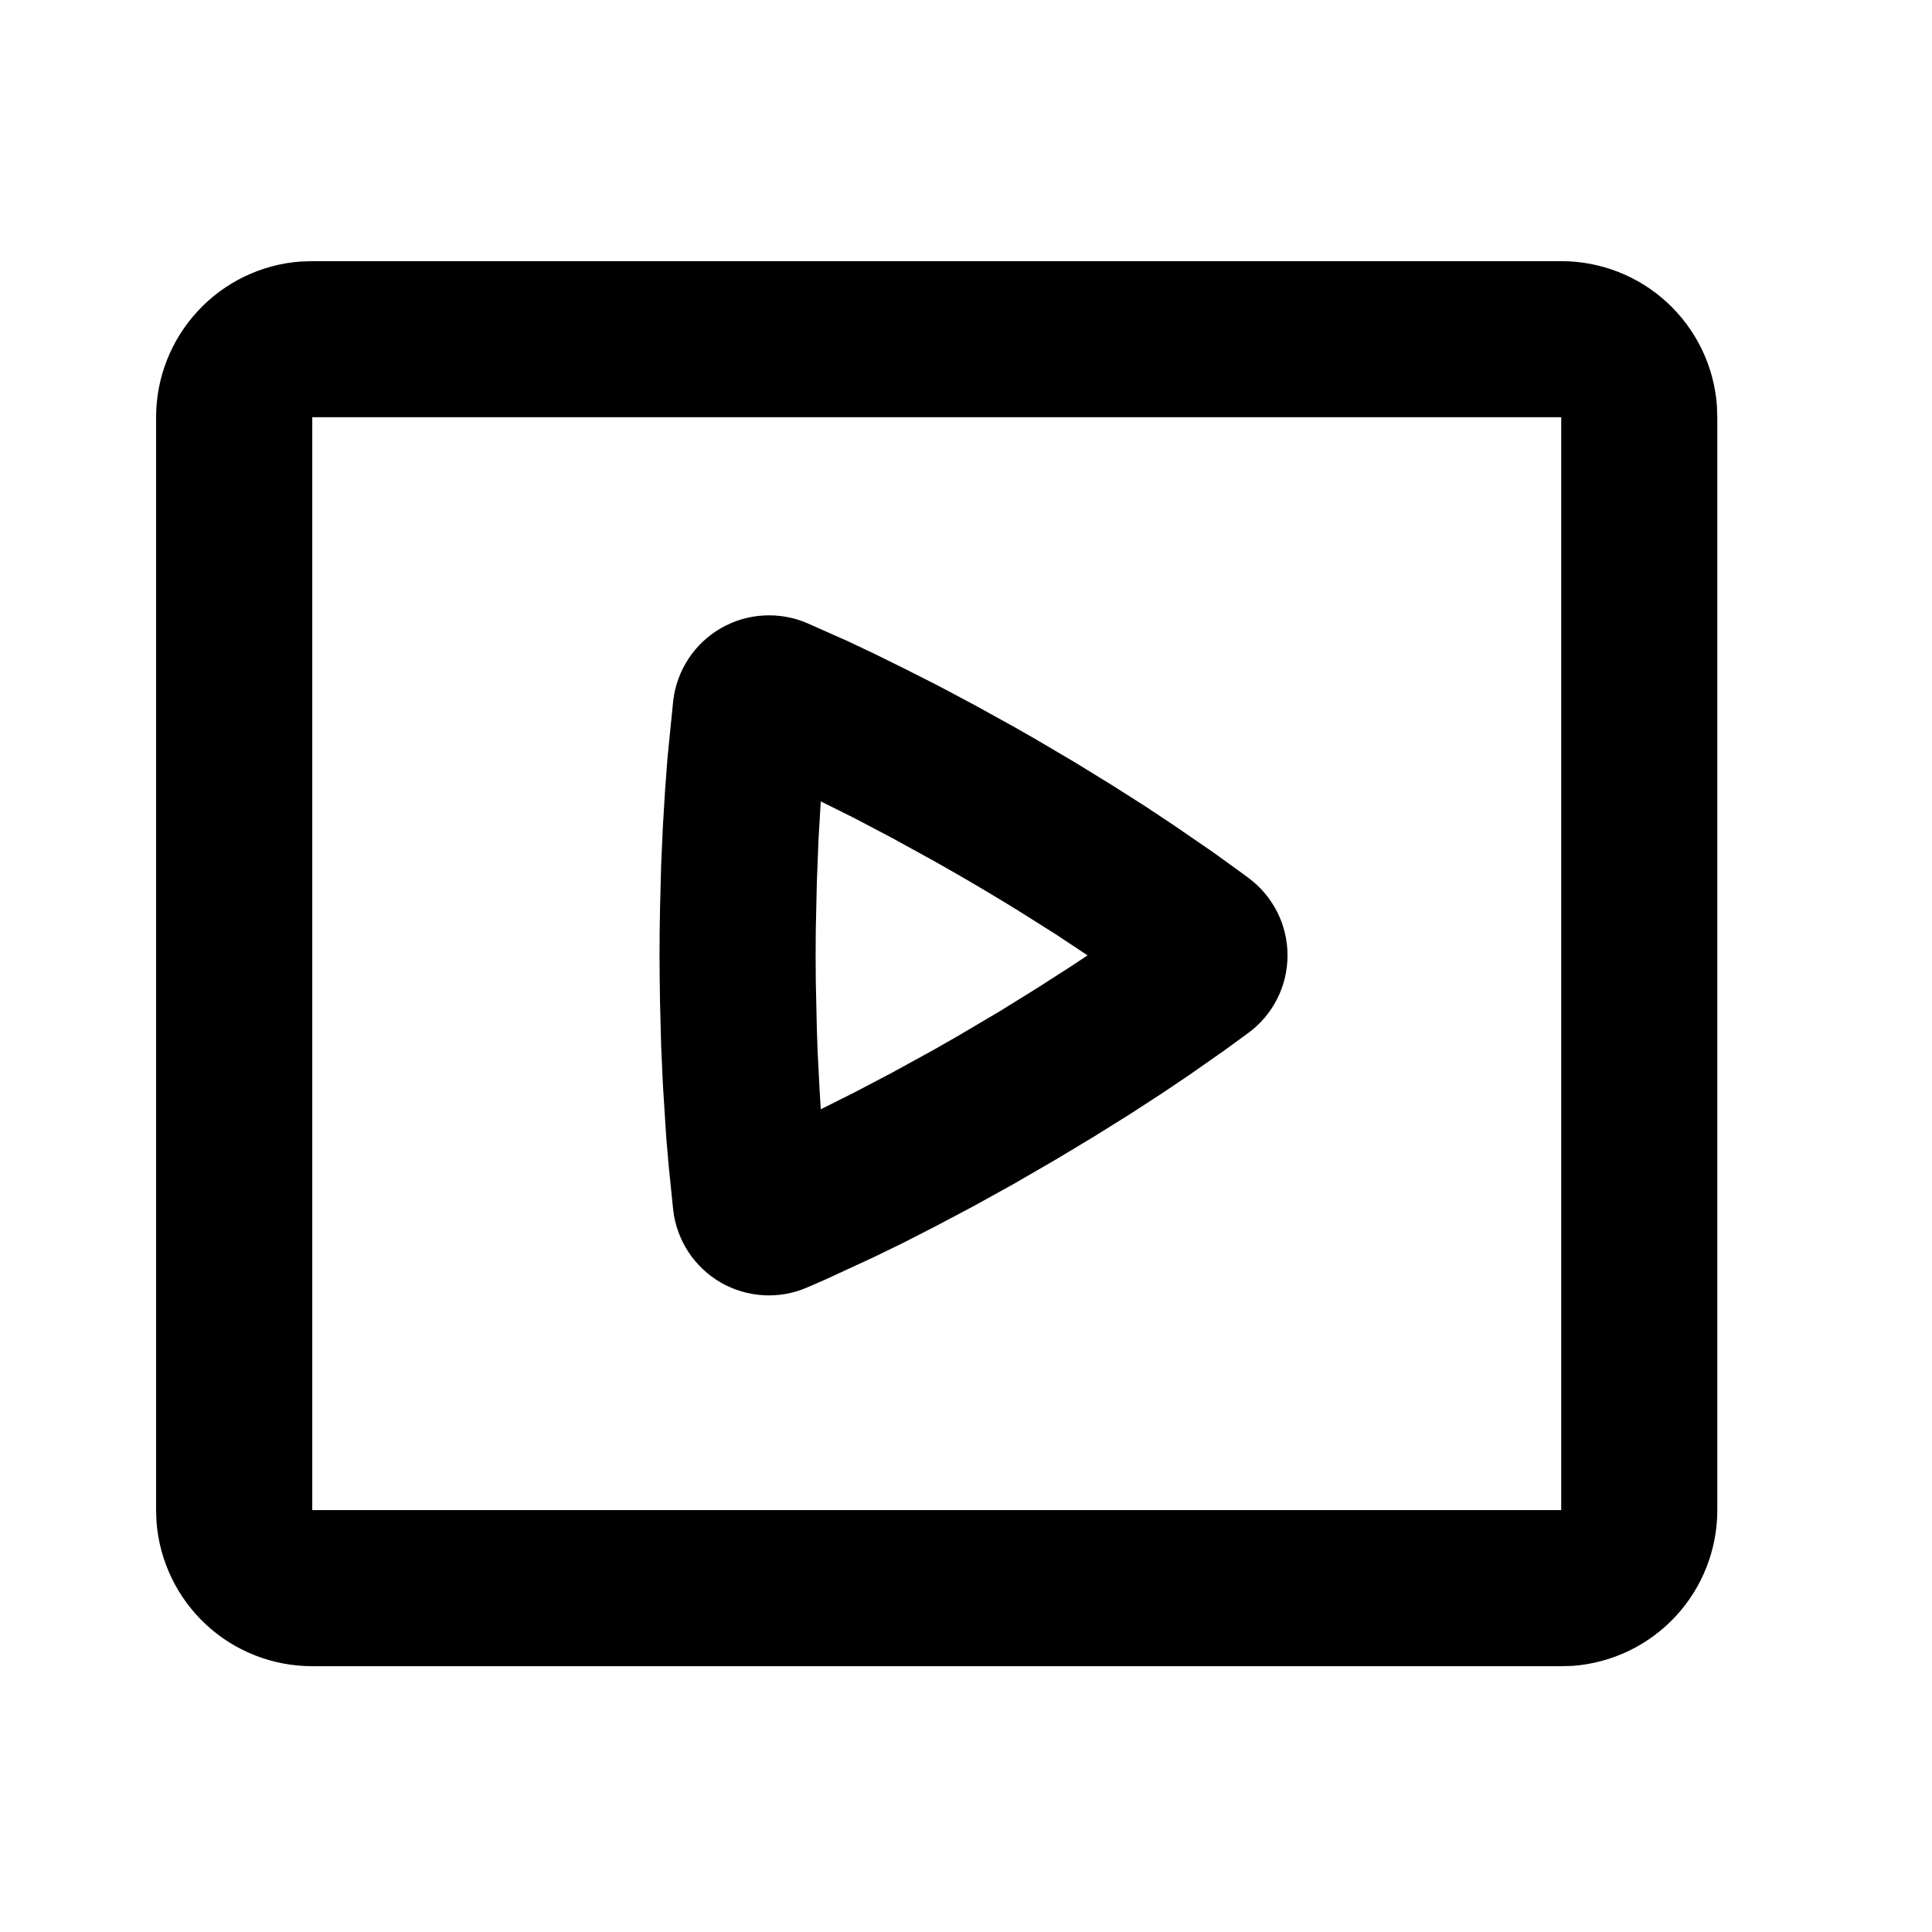 <svg width="24" height="24" viewBox="0 0 24 24" fill="none" xmlns="http://www.w3.org/2000/svg">
<path fill-rule="evenodd" clip-rule="evenodd" d="M19.394 3.244C19.883 3.244 20.354 3.428 20.713 3.761C21.072 4.094 21.292 4.55 21.328 5.038L21.333 5.183V18.759C21.333 19.248 21.148 19.72 20.816 20.078C20.483 20.437 20.027 20.657 19.539 20.694L19.394 20.698H3.879C3.389 20.698 2.918 20.514 2.559 20.181C2.201 19.848 1.981 19.392 1.944 18.904L1.939 18.759V5.183C1.939 4.694 2.124 4.223 2.457 3.864C2.789 3.505 3.245 3.285 3.733 3.249L3.879 3.244H19.394ZM19.394 5.183H3.879V18.759H19.394V5.183ZM10.027 7.741L10.529 7.964L10.857 8.119L11.232 8.304L11.649 8.515L12.104 8.757L12.596 9.029L12.854 9.176L13.356 9.472L13.816 9.755L14.233 10.02L14.601 10.265L15.067 10.585L15.42 10.84L15.512 10.908C15.662 11.02 15.783 11.164 15.867 11.331C15.951 11.498 15.994 11.682 15.994 11.868C15.994 12.055 15.951 12.239 15.867 12.405C15.783 12.572 15.662 12.717 15.512 12.828L15.199 13.056L14.772 13.355L14.427 13.587L14.034 13.842L13.595 14.116L13.111 14.407L12.593 14.707L12.1 14.98L11.643 15.222L11.226 15.436L10.852 15.618L10.248 15.897L10.025 15.994C9.854 16.068 9.668 16.101 9.482 16.09C9.296 16.079 9.115 16.025 8.953 15.932C8.792 15.838 8.655 15.709 8.552 15.553C8.45 15.397 8.385 15.22 8.363 15.034L8.307 14.486L8.276 14.124L8.235 13.48L8.213 12.987L8.199 12.449C8.197 12.354 8.196 12.259 8.195 12.164L8.193 11.868C8.193 11.668 8.195 11.474 8.199 11.286L8.213 10.748L8.235 10.257L8.262 9.813L8.291 9.425L8.363 8.703C8.385 8.518 8.45 8.34 8.552 8.184C8.654 8.028 8.792 7.898 8.953 7.805C9.115 7.711 9.296 7.657 9.482 7.646C9.669 7.635 9.855 7.667 10.027 7.741ZM10.619 10.166L10.196 9.955L10.168 10.427L10.147 10.962L10.134 11.553L10.132 11.868L10.134 12.183L10.147 12.774L10.156 13.048L10.182 13.553L10.196 13.78L10.617 13.569L11.089 13.321L11.608 13.036L11.883 12.879L12.418 12.563L12.897 12.266L13.32 11.994L13.51 11.868L13.115 11.606L12.663 11.321C12.406 11.162 12.146 11.007 11.884 10.856L11.61 10.7L11.092 10.415L10.619 10.166Z" fill="black"/>
</svg>
